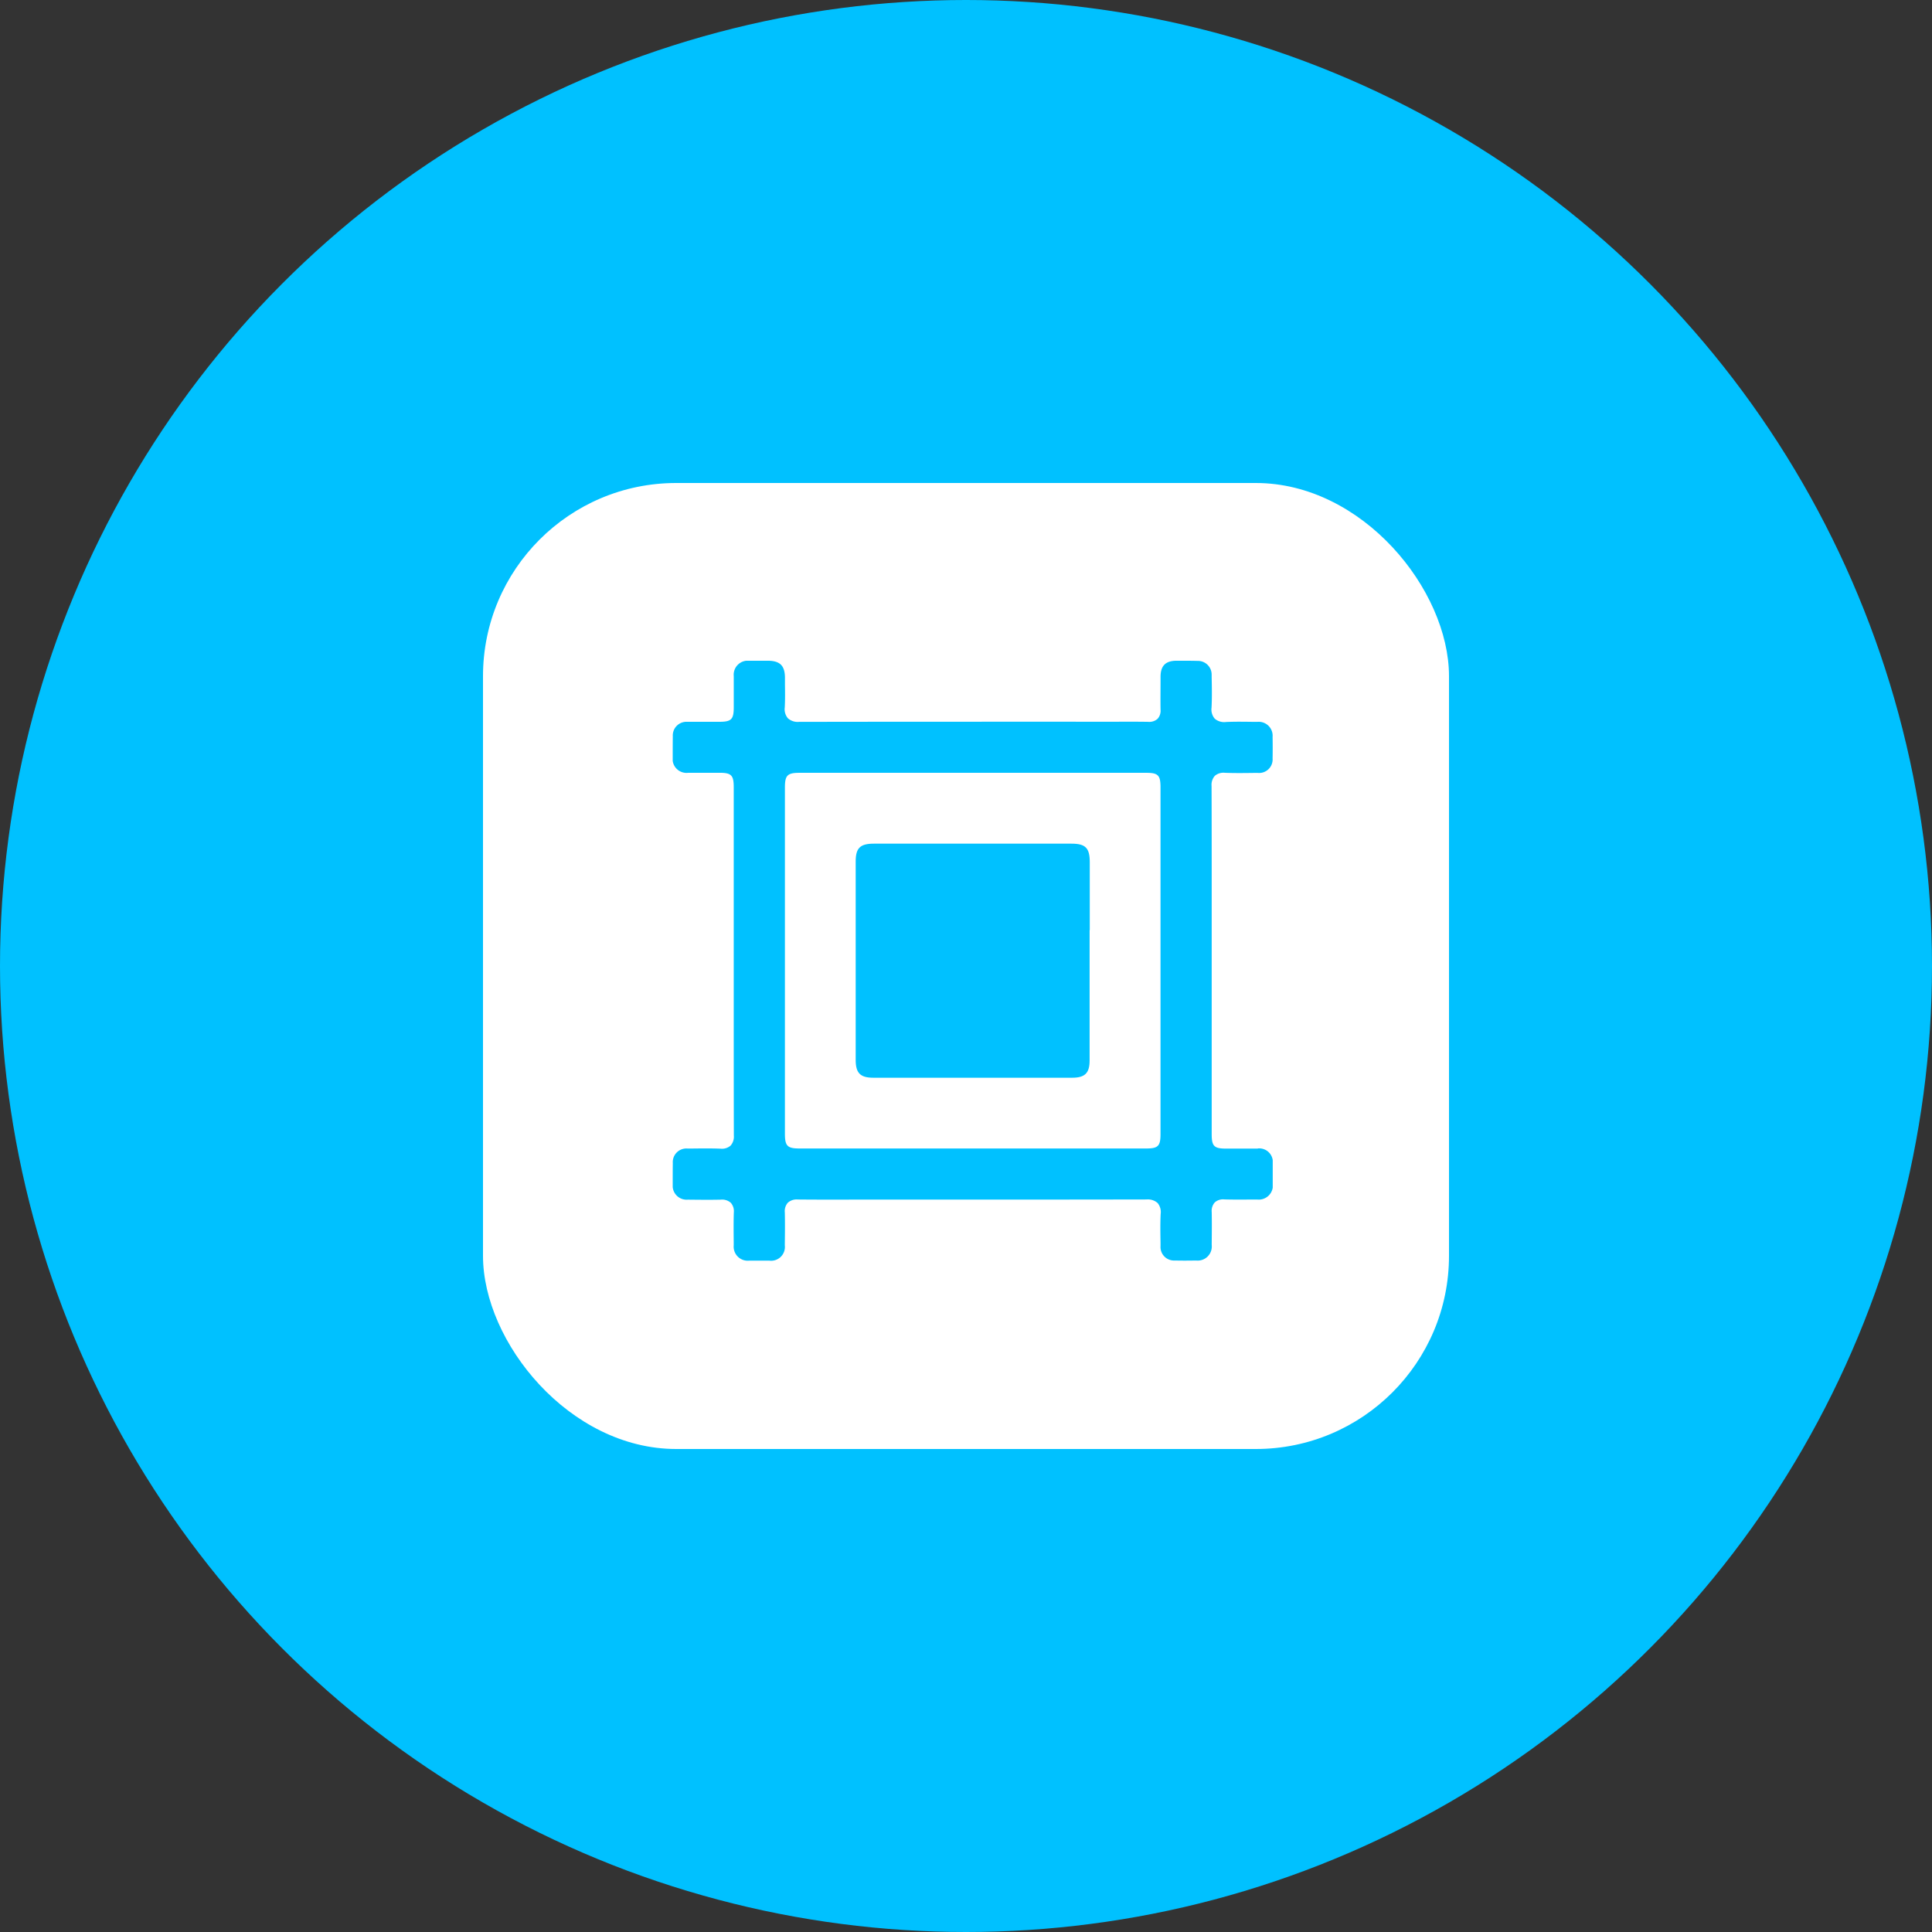 <svg id="Group_80845" data-name="Group 80845" xmlns="http://www.w3.org/2000/svg" xmlns:xlink="http://www.w3.org/1999/xlink" width="100" height="100" viewBox="0 0 100 100">
  <rect x="0" y="0" width="100" height="100" fill="#333333" stroke="none"/>
  <defs>
    <clipPath id="clip-path">
      <rect id="Rectangle_204775" data-name="Rectangle 204775" width="31.057" height="31.056" fill="#00c1ff"/>
    </clipPath>
  </defs>
  <circle id="Ellipse_7005" data-name="Ellipse 7005" cx="50" cy="50" r="50" fill="#00c1ff"/>
  <rect id="Rectangle_204783" data-name="Rectangle 204783" width="50" height="50" rx="10" transform="translate(25 25)" fill="#fff"/>
  <g id="Group_81168" data-name="Group 81168" transform="translate(34.819 34.199)">
    <g id="Group_81167" data-name="Group 81167" clip-path="url(#clip-path)">
      <path id="Path_89346" data-name="Path 89346" d="M30.281,25.252c-.36,0-.721,0-1.082,0h-.563c-.614,0-.738-.126-.738-.747V11.992c0-1.806,0-3.674-.007-5.511a.7.7,0,0,1,.172-.526.688.688,0,0,1,.517-.154c.5.019,1.017.013,1.515.006l.189,0a.7.7,0,0,0,.766-.751c.007-.332.007-.7,0-1.112a.721.721,0,0,0-.776-.781l-.263,0c-.45-.006-.916-.013-1.368.008A.752.752,0,0,1,28.056,3a.731.731,0,0,1-.166-.571c.027-.523.017-1.063.006-1.584l0-.113a.71.71,0,0,0-.731-.723C26.837,0,26.5,0,26.178,0h-.092c-.573,0-.831.258-.835.821V.967c0,.514-.009,1.046,0,1.566a.624.624,0,0,1-.153.473.636.636,0,0,1-.479.157c-.515-.009-1.039-.007-1.547-.006H19.392c-4.214,0-8.571,0-12.857.008h0a.762.762,0,0,1-.574-.187A.727.727,0,0,1,5.8,2.417c.021-.389.016-.791.01-1.18q0-.19,0-.38C5.8.254,5.55.006,4.935,0c-.326,0-.651,0-.977,0A.729.729,0,0,0,3.16.8c0,.354,0,.708,0,1.062q0,.274,0,.548c0,.623-.124.749-.734.751H1.877c-.372,0-.756,0-1.132,0a.708.708,0,0,0-.74.748C0,4.272,0,4.641,0,4.988A.721.721,0,0,0,.81,5.8c.348,0,.7,0,1.043,0h.568c.614,0,.738.126.738.747V17.521c0,2.312,0,4.7.006,7.054a.7.7,0,0,1-.173.527.686.686,0,0,1-.516.154c-.5-.019-1.01-.013-1.505-.007l-.2,0A.705.705,0,0,0,.005,26C0,26.34,0,26.7,0,27.116a.721.721,0,0,0,.778.779H.811c.551.006,1.121.013,1.678,0a.68.68,0,0,1,.517.161.656.656,0,0,1,.158.5c-.017.5-.011,1.019-.006,1.518l0,.188a.728.728,0,0,0,.8.79c.352,0,.7,0,1.045,0a.714.714,0,0,0,.8-.789v-.1c.007-.529.013-1.075,0-1.609a.659.659,0,0,1,.155-.5.681.681,0,0,1,.514-.167c.915.009,1.846.008,2.747.006h3.843c3.757,0,7.643,0,11.464-.008h.005a.758.758,0,0,1,.569.185.735.735,0,0,1,.157.564c-.024.49-.016,1-.007,1.483l0,.181a.7.7,0,0,0,.737.747c.377.009.757.006,1.112,0a.728.728,0,0,0,.8-.8v-.08c.005-.534.011-1.087,0-1.627a.659.659,0,0,1,.158-.5.639.639,0,0,1,.488-.156c.494.015,1,.01,1.488.006l.219,0a.729.729,0,0,0,.807-.819c0-.417,0-.74,0-1.045a.705.705,0,0,0-.771-.78M25.249,24.5c0,.621-.124.746-.739.746H6.562c-.627,0-.754-.129-.754-.767q0-8.956,0-17.913c0-.635.127-.764.757-.764H24.513c.612,0,.736.126.736.749V24.5Z" transform="translate(0 0)" fill="#00c1ff"/>
      <path id="Path_89347" data-name="Path 89347" d="M79.632,71.984q0-1.759,0-3.518c0-.733-.22-.956-.941-.957H68.456c-.711,0-.94.225-.94.924q0,5.135,0,10.269c0,.68.238.921.908.922q5.152,0,10.3,0c.657,0,.9-.241.9-.889q0-1.84,0-3.68V71.984Z" transform="translate(-58.045 -58.04)" fill="#00c1ff"/>
    </g>
  </g>
</svg>
